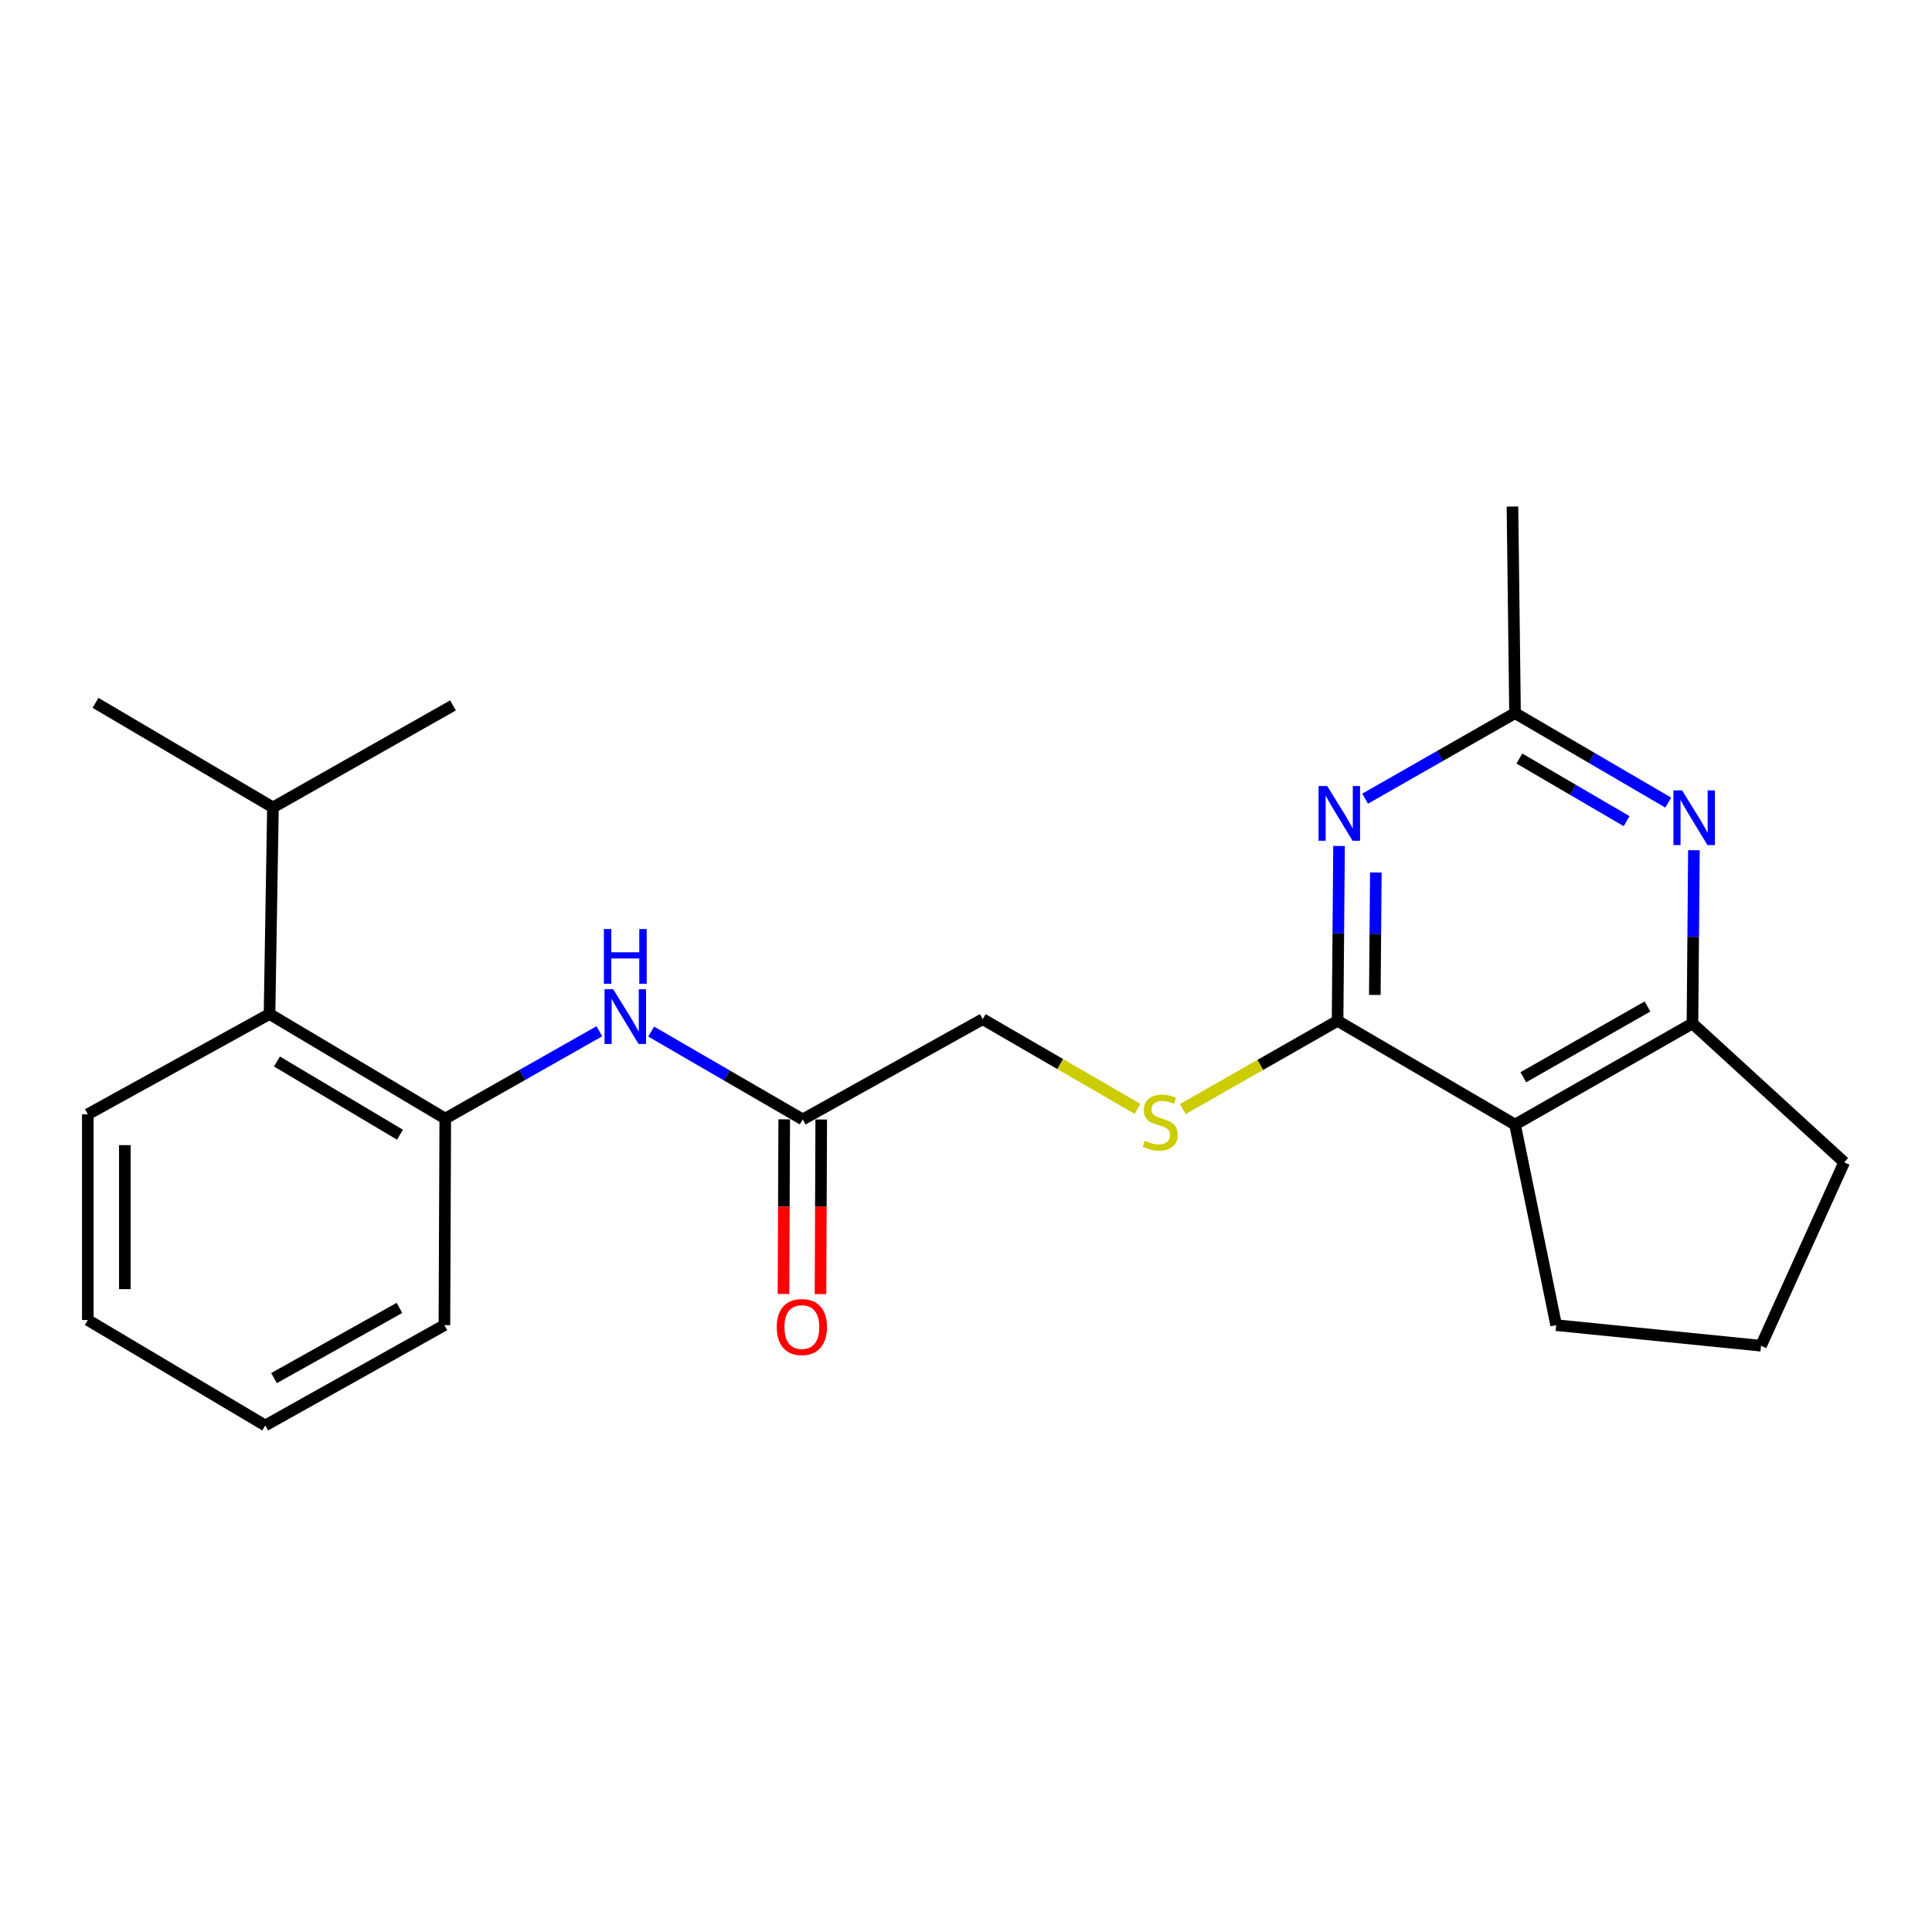 <?xml version='1.0' encoding='iso-8859-1'?>
<svg version='1.1' baseProfile='full'
              xmlns='http://www.w3.org/2000/svg'
                      xmlns:rdkit='http://www.rdkit.org/xml'
                      xmlns:xlink='http://www.w3.org/1999/xlink'
                  xml:space='preserve'
width='1000px' height='1000px' viewBox='0 0 1000 1000'>
<!-- END OF HEADER -->
<rect style='opacity:1.0;fill:#FFFFFF;stroke:none' width='1000' height='1000' x='0' y='0'> </rect>
<path class='bond-0' d='M 692.329,528.391 L 692.706,483.129' style='fill:none;fill-rule:evenodd;stroke:#000000;stroke-width:6px;stroke-linecap:butt;stroke-linejoin:miter;stroke-opacity:1' />
<path class='bond-0' d='M 692.706,483.129 L 693.083,437.867' style='fill:none;fill-rule:evenodd;stroke:#0000FF;stroke-width:6px;stroke-linecap:butt;stroke-linejoin:miter;stroke-opacity:1' />
<path class='bond-0' d='M 711.603,514.972 L 711.867,483.288' style='fill:none;fill-rule:evenodd;stroke:#000000;stroke-width:6px;stroke-linecap:butt;stroke-linejoin:miter;stroke-opacity:1' />
<path class='bond-0' d='M 711.867,483.288 L 712.131,451.605' style='fill:none;fill-rule:evenodd;stroke:#0000FF;stroke-width:6px;stroke-linecap:butt;stroke-linejoin:miter;stroke-opacity:1' />
<path class='bond-1' d='M 692.329,528.391 L 784.177,582.086' style='fill:none;fill-rule:evenodd;stroke:#000000;stroke-width:6px;stroke-linecap:butt;stroke-linejoin:miter;stroke-opacity:1' />
<path class='bond-7' d='M 692.329,528.391 L 652.277,551.222' style='fill:none;fill-rule:evenodd;stroke:#000000;stroke-width:6px;stroke-linecap:butt;stroke-linejoin:miter;stroke-opacity:1' />
<path class='bond-7' d='M 652.277,551.222 L 612.225,574.052' style='fill:none;fill-rule:evenodd;stroke:#CCCC00;stroke-width:6px;stroke-linecap:butt;stroke-linejoin:miter;stroke-opacity:1' />
<path class='bond-4' d='M 706.582,413.399 L 745.38,391.257' style='fill:none;fill-rule:evenodd;stroke:#0000FF;stroke-width:6px;stroke-linecap:butt;stroke-linejoin:miter;stroke-opacity:1' />
<path class='bond-4' d='M 745.38,391.257 L 784.177,369.116' style='fill:none;fill-rule:evenodd;stroke:#000000;stroke-width:6px;stroke-linecap:butt;stroke-linejoin:miter;stroke-opacity:1' />
<path class='bond-3' d='M 784.177,582.086 L 876.015,529.732' style='fill:none;fill-rule:evenodd;stroke:#000000;stroke-width:6px;stroke-linecap:butt;stroke-linejoin:miter;stroke-opacity:1' />
<path class='bond-3' d='M 788.463,557.586 L 852.749,520.939' style='fill:none;fill-rule:evenodd;stroke:#000000;stroke-width:6px;stroke-linecap:butt;stroke-linejoin:miter;stroke-opacity:1' />
<path class='bond-13' d='M 784.177,582.086 L 805.468,685.9' style='fill:none;fill-rule:evenodd;stroke:#000000;stroke-width:6px;stroke-linecap:butt;stroke-linejoin:miter;stroke-opacity:1' />
<path class='bond-2' d='M 876.768,440.08 L 876.391,484.906' style='fill:none;fill-rule:evenodd;stroke:#0000FF;stroke-width:6px;stroke-linecap:butt;stroke-linejoin:miter;stroke-opacity:1' />
<path class='bond-2' d='M 876.391,484.906 L 876.015,529.732' style='fill:none;fill-rule:evenodd;stroke:#000000;stroke-width:6px;stroke-linecap:butt;stroke-linejoin:miter;stroke-opacity:1' />
<path class='bond-23' d='M 863.484,415.42 L 823.831,392.268' style='fill:none;fill-rule:evenodd;stroke:#0000FF;stroke-width:6px;stroke-linecap:butt;stroke-linejoin:miter;stroke-opacity:1' />
<path class='bond-23' d='M 823.831,392.268 L 784.177,369.116' style='fill:none;fill-rule:evenodd;stroke:#000000;stroke-width:6px;stroke-linecap:butt;stroke-linejoin:miter;stroke-opacity:1' />
<path class='bond-23' d='M 841.927,425.022 L 814.169,408.815' style='fill:none;fill-rule:evenodd;stroke:#0000FF;stroke-width:6px;stroke-linecap:butt;stroke-linejoin:miter;stroke-opacity:1' />
<path class='bond-23' d='M 814.169,408.815 L 786.412,392.609' style='fill:none;fill-rule:evenodd;stroke:#000000;stroke-width:6px;stroke-linecap:butt;stroke-linejoin:miter;stroke-opacity:1' />
<path class='bond-14' d='M 876.015,529.732 L 954.545,601.61' style='fill:none;fill-rule:evenodd;stroke:#000000;stroke-width:6px;stroke-linecap:butt;stroke-linejoin:miter;stroke-opacity:1' />
<path class='bond-16' d='M 784.177,369.116 L 782.847,262.183' style='fill:none;fill-rule:evenodd;stroke:#000000;stroke-width:6px;stroke-linecap:butt;stroke-linejoin:miter;stroke-opacity:1' />
<path class='bond-5' d='M 230.471,578.978 L 270.351,556.379' style='fill:none;fill-rule:evenodd;stroke:#000000;stroke-width:6px;stroke-linecap:butt;stroke-linejoin:miter;stroke-opacity:1' />
<path class='bond-5' d='M 270.351,556.379 L 310.232,533.78' style='fill:none;fill-rule:evenodd;stroke:#0000FF;stroke-width:6px;stroke-linecap:butt;stroke-linejoin:miter;stroke-opacity:1' />
<path class='bond-9' d='M 230.471,578.978 L 139.506,524.846' style='fill:none;fill-rule:evenodd;stroke:#000000;stroke-width:6px;stroke-linecap:butt;stroke-linejoin:miter;stroke-opacity:1' />
<path class='bond-9' d='M 207.027,587.325 L 143.352,549.433' style='fill:none;fill-rule:evenodd;stroke:#000000;stroke-width:6px;stroke-linecap:butt;stroke-linejoin:miter;stroke-opacity:1' />
<path class='bond-15' d='M 230.471,578.978 L 230.023,685.9' style='fill:none;fill-rule:evenodd;stroke:#000000;stroke-width:6px;stroke-linecap:butt;stroke-linejoin:miter;stroke-opacity:1' />
<path class='bond-6' d='M 337.043,533.941 L 376.265,556.678' style='fill:none;fill-rule:evenodd;stroke:#0000FF;stroke-width:6px;stroke-linecap:butt;stroke-linejoin:miter;stroke-opacity:1' />
<path class='bond-6' d='M 376.265,556.678 L 415.487,579.414' style='fill:none;fill-rule:evenodd;stroke:#000000;stroke-width:6px;stroke-linecap:butt;stroke-linejoin:miter;stroke-opacity:1' />
<path class='bond-11' d='M 588.769,573.936 L 548.712,550.727' style='fill:none;fill-rule:evenodd;stroke:#CCCC00;stroke-width:6px;stroke-linecap:butt;stroke-linejoin:miter;stroke-opacity:1' />
<path class='bond-11' d='M 548.712,550.727 L 508.655,527.518' style='fill:none;fill-rule:evenodd;stroke:#000000;stroke-width:6px;stroke-linecap:butt;stroke-linejoin:miter;stroke-opacity:1' />
<path class='bond-8' d='M 415.487,579.414 L 508.655,527.518' style='fill:none;fill-rule:evenodd;stroke:#000000;stroke-width:6px;stroke-linecap:butt;stroke-linejoin:miter;stroke-opacity:1' />
<path class='bond-10' d='M 405.906,579.374 L 405.718,624.562' style='fill:none;fill-rule:evenodd;stroke:#000000;stroke-width:6px;stroke-linecap:butt;stroke-linejoin:miter;stroke-opacity:1' />
<path class='bond-10' d='M 405.718,624.562 L 405.53,669.749' style='fill:none;fill-rule:evenodd;stroke:#FF0000;stroke-width:6px;stroke-linecap:butt;stroke-linejoin:miter;stroke-opacity:1' />
<path class='bond-10' d='M 425.067,579.454 L 424.879,624.642' style='fill:none;fill-rule:evenodd;stroke:#000000;stroke-width:6px;stroke-linecap:butt;stroke-linejoin:miter;stroke-opacity:1' />
<path class='bond-10' d='M 424.879,624.642 L 424.691,669.829' style='fill:none;fill-rule:evenodd;stroke:#FF0000;stroke-width:6px;stroke-linecap:butt;stroke-linejoin:miter;stroke-opacity:1' />
<path class='bond-12' d='M 139.506,524.846 L 141.273,417.914' style='fill:none;fill-rule:evenodd;stroke:#000000;stroke-width:6px;stroke-linecap:butt;stroke-linejoin:miter;stroke-opacity:1' />
<path class='bond-18' d='M 139.506,524.846 L 45.455,576.742' style='fill:none;fill-rule:evenodd;stroke:#000000;stroke-width:6px;stroke-linecap:butt;stroke-linejoin:miter;stroke-opacity:1' />
<path class='bond-19' d='M 141.273,417.914 L 49.447,363.803' style='fill:none;fill-rule:evenodd;stroke:#000000;stroke-width:6px;stroke-linecap:butt;stroke-linejoin:miter;stroke-opacity:1' />
<path class='bond-20' d='M 141.273,417.914 L 234.463,365.124' style='fill:none;fill-rule:evenodd;stroke:#000000;stroke-width:6px;stroke-linecap:butt;stroke-linejoin:miter;stroke-opacity:1' />
<path class='bond-17' d='M 805.468,685.9 L 911.506,696.545' style='fill:none;fill-rule:evenodd;stroke:#000000;stroke-width:6px;stroke-linecap:butt;stroke-linejoin:miter;stroke-opacity:1' />
<path class='bond-24' d='M 954.545,601.61 L 911.506,696.545' style='fill:none;fill-rule:evenodd;stroke:#000000;stroke-width:6px;stroke-linecap:butt;stroke-linejoin:miter;stroke-opacity:1' />
<path class='bond-21' d='M 230.023,685.9 L 137.281,737.817' style='fill:none;fill-rule:evenodd;stroke:#000000;stroke-width:6px;stroke-linecap:butt;stroke-linejoin:miter;stroke-opacity:1' />
<path class='bond-21' d='M 206.752,676.967 L 141.833,713.309' style='fill:none;fill-rule:evenodd;stroke:#000000;stroke-width:6px;stroke-linecap:butt;stroke-linejoin:miter;stroke-opacity:1' />
<path class='bond-25' d='M 45.455,576.742 L 45.455,683.238' style='fill:none;fill-rule:evenodd;stroke:#000000;stroke-width:6px;stroke-linecap:butt;stroke-linejoin:miter;stroke-opacity:1' />
<path class='bond-25' d='M 64.616,592.717 L 64.616,667.264' style='fill:none;fill-rule:evenodd;stroke:#000000;stroke-width:6px;stroke-linecap:butt;stroke-linejoin:miter;stroke-opacity:1' />
<path class='bond-22' d='M 137.281,737.817 L 45.455,683.238' style='fill:none;fill-rule:evenodd;stroke:#000000;stroke-width:6px;stroke-linecap:butt;stroke-linejoin:miter;stroke-opacity:1' />
<path  class='atom-1' d='M 686.964 406.862
L 696.244 421.862
Q 697.164 423.342, 698.644 426.022
Q 700.124 428.702, 700.204 428.862
L 700.204 406.862
L 703.964 406.862
L 703.964 435.182
L 700.084 435.182
L 690.124 418.782
Q 688.964 416.862, 687.724 414.662
Q 686.524 412.462, 686.164 411.782
L 686.164 435.182
L 682.484 435.182
L 682.484 406.862
L 686.964 406.862
' fill='#0000FF'/>
<path  class='atom-3' d='M 870.649 409.098
L 879.929 424.098
Q 880.849 425.578, 882.329 428.258
Q 883.809 430.938, 883.889 431.098
L 883.889 409.098
L 887.649 409.098
L 887.649 437.418
L 883.769 437.418
L 873.809 421.018
Q 872.649 419.098, 871.409 416.898
Q 870.209 414.698, 869.849 414.018
L 869.849 437.418
L 866.169 437.418
L 866.169 409.098
L 870.649 409.098
' fill='#0000FF'/>
<path  class='atom-7' d='M 317.389 512.017
L 326.669 527.017
Q 327.589 528.497, 329.069 531.177
Q 330.549 533.857, 330.629 534.017
L 330.629 512.017
L 334.389 512.017
L 334.389 540.337
L 330.509 540.337
L 320.549 523.937
Q 319.389 522.017, 318.149 519.817
Q 316.949 517.617, 316.589 516.937
L 316.589 540.337
L 312.909 540.337
L 312.909 512.017
L 317.389 512.017
' fill='#0000FF'/>
<path  class='atom-7' d='M 312.569 480.865
L 316.409 480.865
L 316.409 492.905
L 330.889 492.905
L 330.889 480.865
L 334.729 480.865
L 334.729 509.185
L 330.889 509.185
L 330.889 496.105
L 316.409 496.105
L 316.409 509.185
L 312.569 509.185
L 312.569 480.865
' fill='#0000FF'/>
<path  class='atom-8' d='M 592.503 590.454
Q 592.823 590.574, 594.143 591.134
Q 595.463 591.694, 596.903 592.054
Q 598.383 592.374, 599.823 592.374
Q 602.503 592.374, 604.063 591.094
Q 605.623 589.774, 605.623 587.494
Q 605.623 585.934, 604.823 584.974
Q 604.063 584.014, 602.863 583.494
Q 601.663 582.974, 599.663 582.374
Q 597.143 581.614, 595.623 580.894
Q 594.143 580.174, 593.063 578.654
Q 592.023 577.134, 592.023 574.574
Q 592.023 571.014, 594.423 568.814
Q 596.863 566.614, 601.663 566.614
Q 604.943 566.614, 608.663 568.174
L 607.743 571.254
Q 604.343 569.854, 601.783 569.854
Q 599.023 569.854, 597.503 571.014
Q 595.983 572.134, 596.023 574.094
Q 596.023 575.614, 596.783 576.534
Q 597.583 577.454, 598.703 577.974
Q 599.863 578.494, 601.783 579.094
Q 604.343 579.894, 605.863 580.694
Q 607.383 581.494, 608.463 583.134
Q 609.583 584.734, 609.583 587.494
Q 609.583 591.414, 606.943 593.534
Q 604.343 595.614, 599.983 595.614
Q 597.463 595.614, 595.543 595.054
Q 593.663 594.534, 591.423 593.614
L 592.503 590.454
' fill='#CCCC00'/>
<path  class='atom-11' d='M 402.04 686.874
Q 402.04 680.074, 405.4 676.274
Q 408.76 672.474, 415.04 672.474
Q 421.32 672.474, 424.68 676.274
Q 428.04 680.074, 428.04 686.874
Q 428.04 693.754, 424.64 697.674
Q 421.24 701.554, 415.04 701.554
Q 408.8 701.554, 405.4 697.674
Q 402.04 693.794, 402.04 686.874
M 415.04 698.354
Q 419.36 698.354, 421.68 695.474
Q 424.04 692.554, 424.04 686.874
Q 424.04 681.314, 421.68 678.514
Q 419.36 675.674, 415.04 675.674
Q 410.72 675.674, 408.36 678.474
Q 406.04 681.274, 406.04 686.874
Q 406.04 692.594, 408.36 695.474
Q 410.72 698.354, 415.04 698.354
' fill='#FF0000'/>
</svg>
